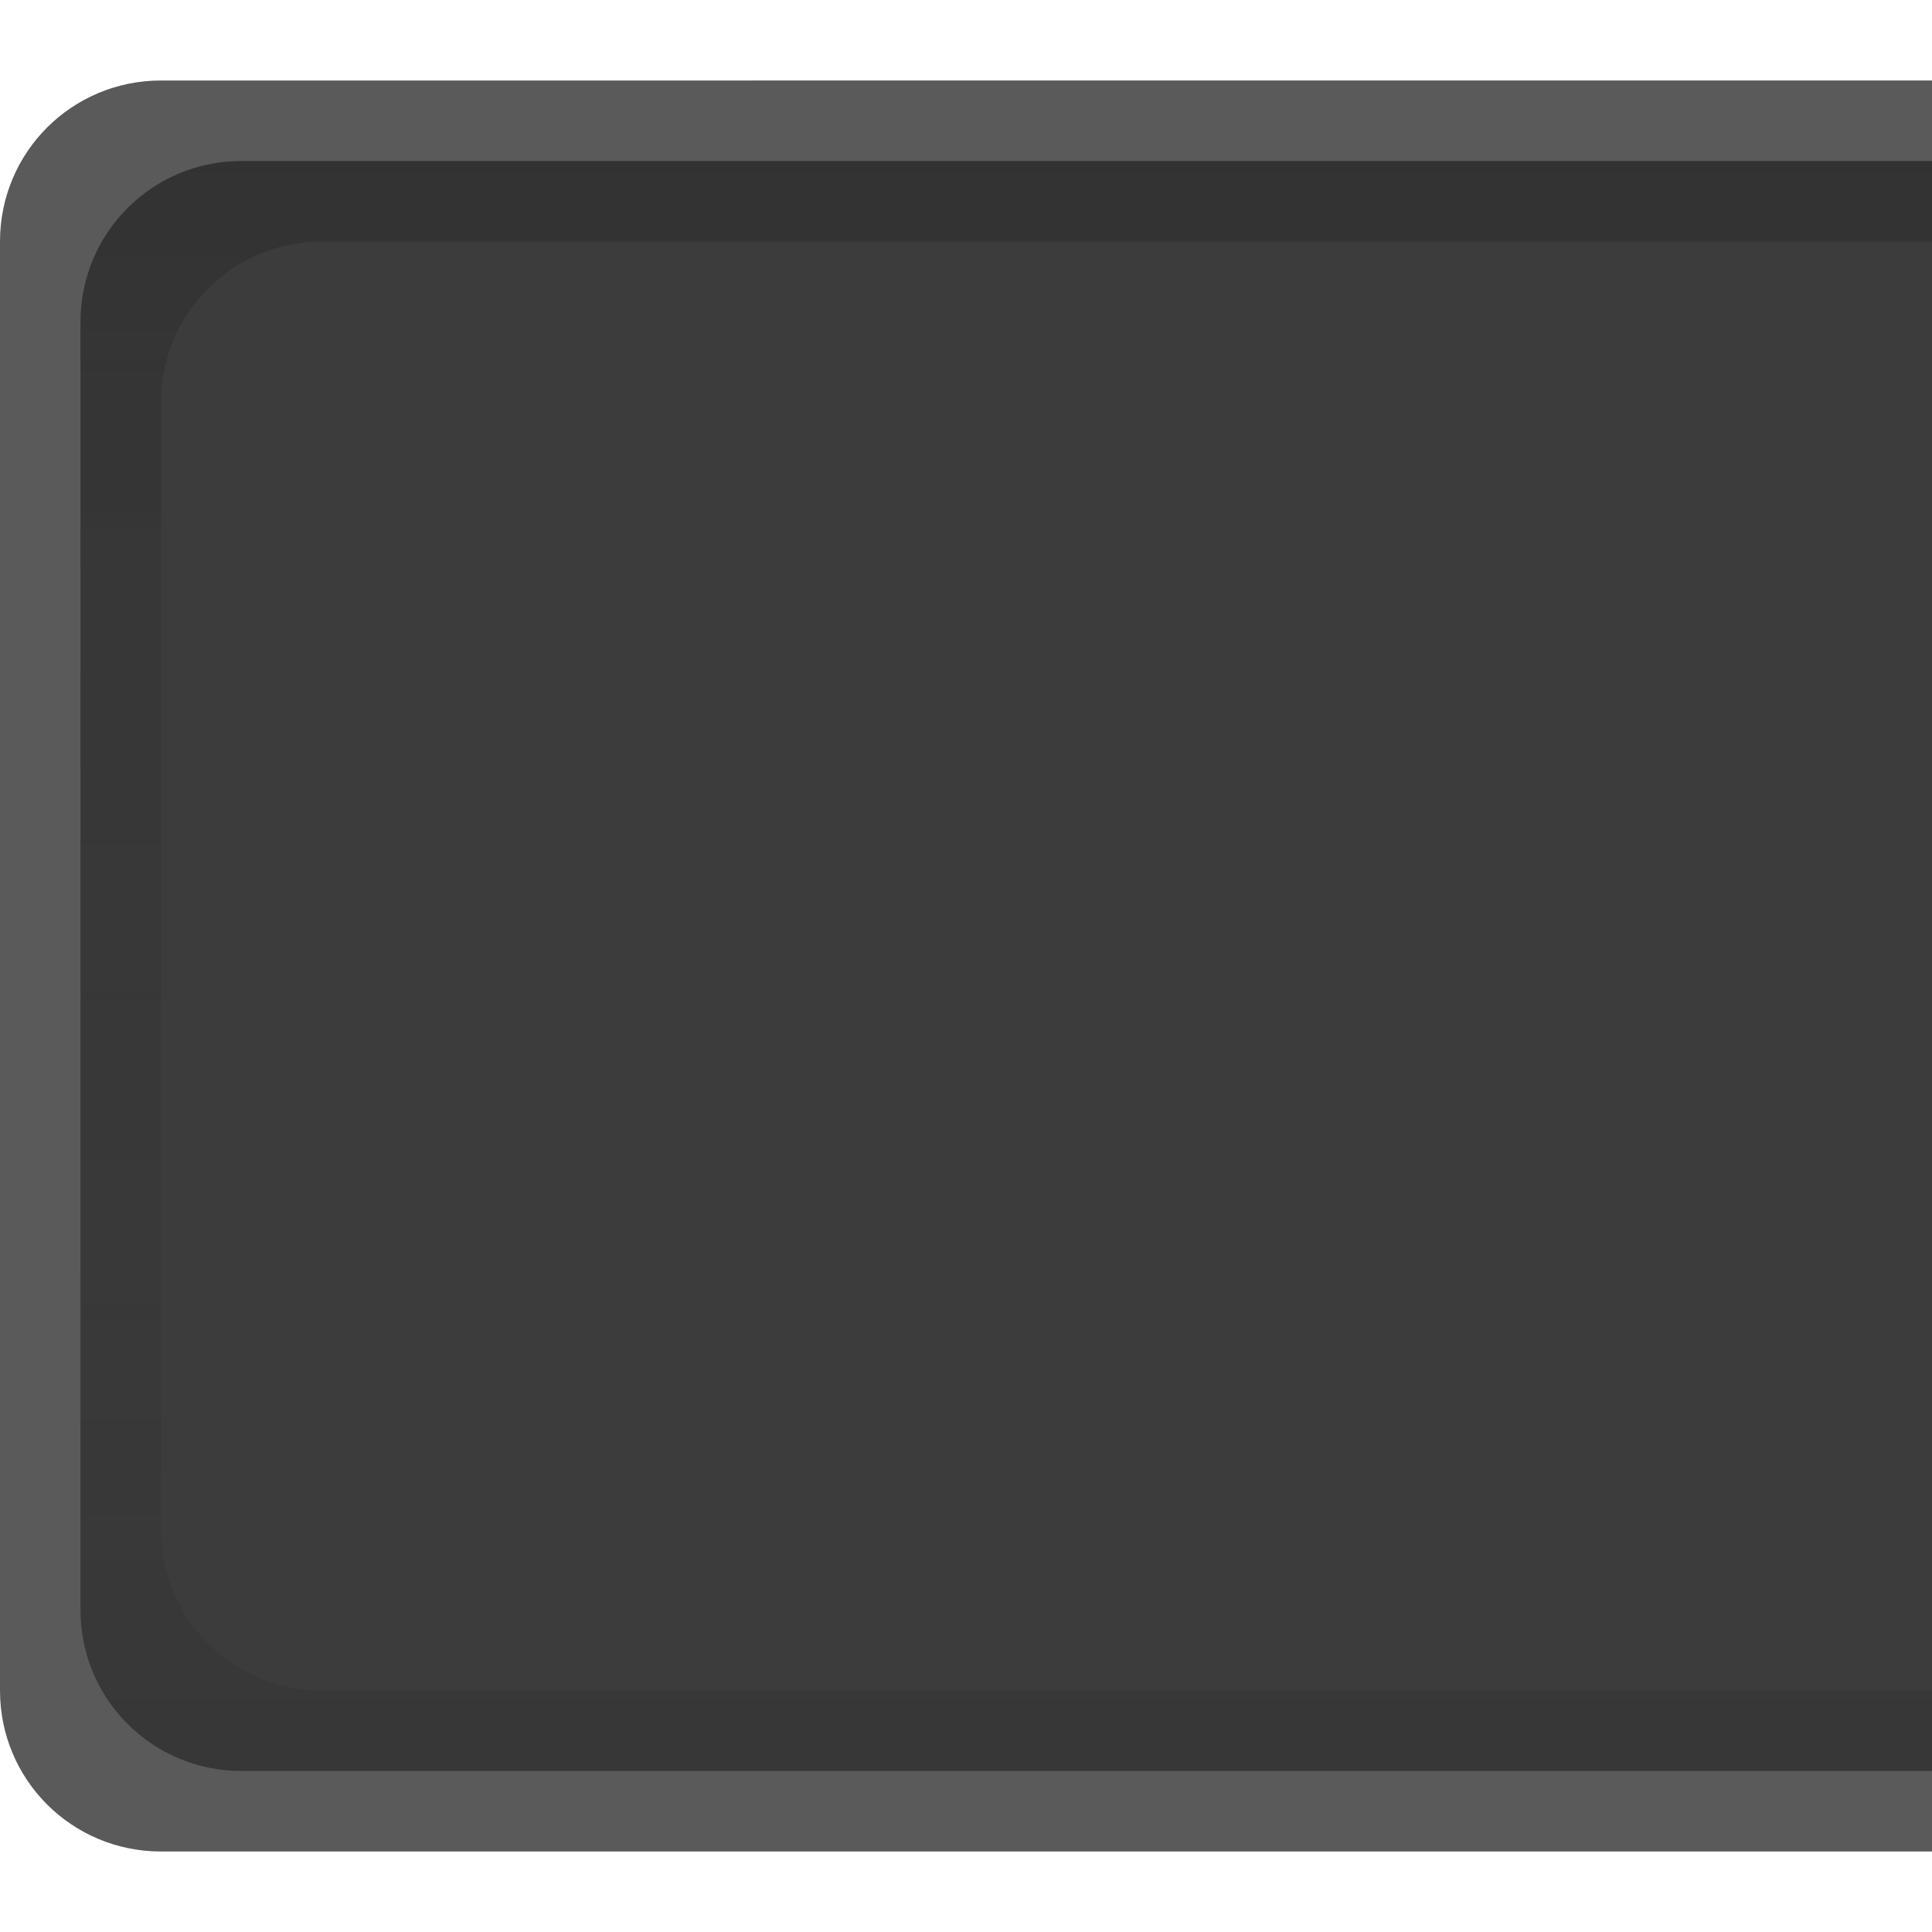 <?xml version="1.0" encoding="UTF-8" standalone="no"?>
<!-- Created with Inkscape (http://www.inkscape.org/) -->

<svg
   xmlns:dc="http://purl.org/dc/elements/1.1/"
   xmlns:cc="http://creativecommons.org/ns#"
   xmlns:rdf="http://www.w3.org/1999/02/22-rdf-syntax-ns#"
   xmlns:svg="http://www.w3.org/2000/svg"
   xmlns="http://www.w3.org/2000/svg"
   xmlns:xlink="http://www.w3.org/1999/xlink"
   xmlns:sodipodi="http://sodipodi.sourceforge.net/DTD/sodipodi-0.dtd"
   xmlns:inkscape="http://www.inkscape.org/namespaces/inkscape"
   inkscape:export-ydpi="90.000000"
   inkscape:export-xdpi="90.000000"
   width="24"
   height="24"
   id="svg11300"
   sodipodi:version="0.32"
   inkscape:version="0.48.4 r9939"
   sodipodi:docname="linked-button-left-pressed.svg"
   inkscape:output_extension="org.inkscape.output.svg.inkscape"
   version="1.0"
   style="display:inline;enable-background:new">
  <sodipodi:namedview
     stroke="#ef2929"
     fill="#f57900"
     id="base"
     pagecolor="#8c8c8c"
     bordercolor="#ff5e00"
     borderopacity="1"
     inkscape:pageopacity="1"
     inkscape:pageshadow="2"
     inkscape:zoom="15.328321"
     inkscape:cx="-3.5279691"
     inkscape:cy="10.445385"
     inkscape:current-layer="layer1"
     showgrid="true"
     inkscape:grid-bbox="true"
     inkscape:document-units="px"
     inkscape:showpageshadow="false"
     inkscape:window-width="1600"
     inkscape:window-height="846"
     inkscape:window-x="0"
     inkscape:window-y="25"
     width="400px"
     height="300px"
     inkscape:snap-nodes="true"
     inkscape:snap-bbox="true"
     gridtolerance="10000"
     inkscape:object-nodes="true"
     inkscape:snap-grids="true"
     showguides="true"
     inkscape:guide-bbox="true"
     inkscape:window-maximized="1"
     inkscape:bbox-nodes="true"
     inkscape:bbox-paths="false"
     inkscape:snap-bbox-edge-midpoints="false"
     inkscape:snap-bbox-midpoints="false"
     objecttolerance="10000"
     guidetolerance="10000"
     borderlayer="true"
     showborder="true"
     guidecolor="#ff0b00"
     guideopacity="1"
     guidehicolor="#001aff"
     guidehiopacity="0.498">
    <inkscape:grid
       type="xygrid"
       id="grid3123"
       empspacing="4"
       visible="true"
       enabled="true"
       snapvisiblegridlinesonly="true" />
  </sodipodi:namedview>
  <defs
     id="defs3">
    <linearGradient
       id="linearGradient3991">
      <stop
         id="stop3993"
         offset="0"
         style="stop-color:#000000;stop-opacity:1;" />
      <stop
         id="stop3995"
         offset="1"
         style="stop-color:#373737;stop-opacity:0" />
    </linearGradient>
    <linearGradient
       inkscape:collect="always"
       xlink:href="#linearGradient3991"
       id="linearGradient3939"
       gradientUnits="userSpaceOnUse"
       x1="24"
       y1="2"
       x2="24"
       y2="22"
       gradientTransform="translate(1,0)" />
    <linearGradient
       inkscape:collect="always"
       xlink:href="#linearGradient3991"
       id="linearGradient3942"
       gradientUnits="userSpaceOnUse"
       gradientTransform="matrix(1,0,0,-1,1,24)"
       x1="24"
       y1="2"
       x2="24"
       y2="22" />
  </defs>
  <g
     style="display:inline"
     inkscape:groupmode="layer"
     inkscape:label="Base"
     id="layer1"
     transform="translate(0,-276)">
    <path
       style="fill:#5a5a5a;fill-opacity:1;stroke:none"
       d="M 2,1 C 0.892,1 0,1.892 0,3 l 0,18 c 0,1.108 0.892,2 2,2 l 22,0 0,-22 z"
       transform="translate(0,276)"
       id="rect3005"
       inkscape:connector-curvature="0"
       sodipodi:nodetypes="ssssccs" />
    <path
       style="fill:#3c3c3c;fill-opacity:1;stroke:none"
       d="M 3,2 C 1.892,2 1,2.892 1,4 l 0,16 c 0,1.108 0.892,2 2,2 l 21,0 0,-20 z"
       transform="translate(0,276)"
       id="rect3003"
       inkscape:connector-curvature="0"
       sodipodi:nodetypes="ssssccs" />
    <path
       style="opacity:0.08;fill:url(#linearGradient3942);fill-opacity:1;stroke:none"
       d="M 3,2 C 1.892,2 1,2.892 1,4 l 0,16 c 0,1.108 0.892,2 2,2 l 21,0 0,-1 -20,0 C 2.892,21 2,20.108 2,19 L 2,5 C 2,3.892 2.892,3 4,3 l 20,0 0,-1 z"
       transform="translate(0,276)"
       id="path3999"
       inkscape:connector-curvature="0"
       sodipodi:nodetypes="ssssccssssccs" />
    <path
       style="opacity:0.16;fill:url(#linearGradient3939);fill-opacity:1;stroke:none"
       d="M 3,2 C 1.892,2 1,2.892 1,4 l 0,16 c 0,1.108 0.892,2 2,2 l 21,0 0,-1 -20,0 C 2.892,21 2,20.108 2,19 L 2,5 C 2,3.892 2.892,3 4,3 l 20,0 0,-1 z"
       id="rect3986"
       transform="translate(0,276)"
       inkscape:connector-curvature="0"
       sodipodi:nodetypes="ssssccssssccs" />
  </g>
</svg>
